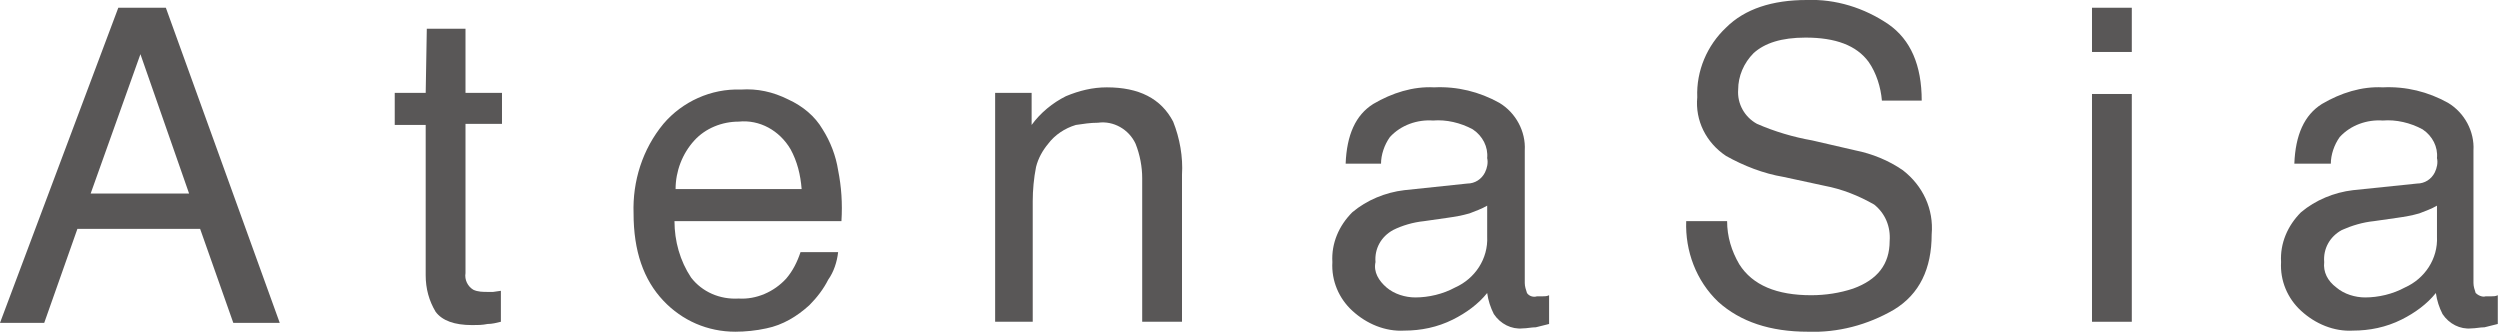 <?xml version="1.0" encoding="utf-8"?>
<!-- Generator: Adobe Illustrator 23.0.6, SVG Export Plug-In . SVG Version: 6.00 Build 0)  -->
<svg version="1.1" id="レイヤー_1" xmlns="http://www.w3.org/2000/svg" xmlns:xlink="http://www.w3.org/1999/xlink" x="0px"
	 y="0px" viewBox="0 0 226.1 30" style="enable-background:new 0 0 226.1 30;" xml:space="preserve">
<style type="text/css">
	.st0{fill:#595757;}
</style>
<title>アセット 1</title>
<g>
	<g id="D1">
		<path class="st0" d="M10.7,0.7h4.3l10.3,28.5h-4.2l-3-8.5H7l-3,8.5H0L10.7,0.7z M17.1,17.5L12.7,4.9L8.2,17.5H17.1z"/>
		<path class="st0" d="M38.6,2.6h3.5v5.8h3.3v2.8h-3.3v13.5c-0.1,0.6,0.2,1.2,0.7,1.5c0.4,0.2,0.9,0.2,1.3,0.2h0.5l0.7-0.1v2.8
			c-0.4,0.1-0.8,0.2-1.2,0.2c-0.5,0.1-0.9,0.1-1.4,0.1c-1.6,0-2.7-0.4-3.3-1.2c-0.6-1-0.9-2.1-0.9-3.3V11.3h-2.8V8.4h2.8L38.6,2.6z"
			/>
		<path class="st0" d="M71.3,9c1.3,0.6,2.4,1.5,3.1,2.7c0.7,1.1,1.2,2.4,1.4,3.7c0.3,1.5,0.4,3,0.3,4.6H61c0,1.8,0.5,3.6,1.5,5.1
			c1,1.3,2.6,2,4.3,1.9c1.6,0.1,3.2-0.6,4.3-1.8c0.6-0.7,1-1.5,1.3-2.4h3.4c-0.1,0.9-0.4,1.8-0.9,2.5c-0.4,0.8-1,1.6-1.7,2.3
			c-1.1,1-2.4,1.8-3.9,2.1c-0.9,0.2-1.9,0.3-2.8,0.3c-2.5,0-4.8-1-6.5-2.8c-1.8-1.9-2.7-4.5-2.7-7.9c-0.1-2.9,0.8-5.8,2.7-8.1
			c1.7-2,4.3-3.2,7-3.1C68.5,8,69.9,8.3,71.3,9z M72.5,17.1c-0.1-1.3-0.4-2.5-1-3.6c-1-1.7-2.8-2.7-4.7-2.5c-1.5,0-3,0.6-4,1.7
			c-1.1,1.2-1.7,2.8-1.7,4.4H72.5z"/>
		<path class="st0" d="M90,8.4h3.3v2.9c0.8-1.1,1.9-2,3.1-2.6c1.2-0.5,2.4-0.8,3.7-0.8c2.9,0,4.9,1,6,3.1c0.6,1.5,0.9,3.2,0.8,4.8
			v13.3h-3.6V16.1c0-1-0.2-2.1-0.6-3.1c-0.6-1.3-2-2.1-3.4-1.9c-0.7,0-1.3,0.1-2,0.2c-1,0.3-1.9,0.9-2.5,1.7
			c-0.5,0.6-0.9,1.3-1.1,2.1c-0.2,1-0.3,2.1-0.3,3.1v10.9H90V8.4z"/>
		<path class="st0" d="M132.7,16.6c0.7,0,1.3-0.4,1.6-1c0.2-0.4,0.3-0.9,0.2-1.3c0.1-1-0.4-2-1.3-2.6c-1.1-0.6-2.4-0.9-3.6-0.8
			c-1.4-0.1-2.9,0.4-3.9,1.5c-0.5,0.7-0.8,1.6-0.8,2.4h-3.2c0.1-2.6,0.9-4.4,2.5-5.4c1.7-1,3.6-1.6,5.5-1.5c2.1-0.1,4.1,0.4,5.9,1.4
			c1.5,0.9,2.4,2.6,2.3,4.3v12c0,0.3,0.1,0.6,0.2,0.9c0.2,0.3,0.6,0.4,0.9,0.3h0.5c0.2,0,0.4,0,0.6-0.1v2.6
			c-0.4,0.1-0.8,0.2-1.2,0.3c-0.4,0-0.8,0.1-1.2,0.1c-1,0.1-2-0.4-2.6-1.3c-0.3-0.6-0.5-1.2-0.6-1.9c-0.8,1-1.9,1.8-3.1,2.4
			c-1.4,0.7-2.9,1-4.4,1c-1.7,0.1-3.4-0.6-4.7-1.8c-1.2-1.1-1.9-2.7-1.8-4.4c-0.1-1.7,0.6-3.3,1.8-4.5c1.3-1.1,3-1.8,4.7-2
			L132.7,16.6z M125.4,26c0.7,0.6,1.7,0.9,2.6,0.9c1.2,0,2.5-0.3,3.6-0.9c1.8-0.8,3-2.6,2.9-4.6v-2.8c-0.5,0.3-1.1,0.5-1.6,0.7
			c-0.7,0.2-1.3,0.3-2,0.4l-2.1,0.3c-1,0.1-2,0.4-2.8,0.8c-1.1,0.6-1.7,1.7-1.6,2.9C124.2,24.6,124.7,25.4,125.4,26z"/>
		<path class="st0" d="M156.2,20c0,1.4,0.4,2.7,1.1,3.9c1.2,1.9,3.4,2.8,6.5,2.8c1.3,0,2.6-0.2,3.8-0.6c2.2-0.8,3.3-2.2,3.3-4.3
			c0.1-1.3-0.4-2.5-1.4-3.3c-1.4-0.8-2.9-1.4-4.5-1.7l-3.7-0.8c-1.8-0.3-3.6-1-5.2-1.9c-1.8-1.2-2.8-3.2-2.6-5.3
			c-0.1-2.4,0.9-4.7,2.6-6.3c1.7-1.7,4.2-2.5,7.3-2.5c2.6-0.1,5.2,0.7,7.4,2.2c2,1.4,3,3.7,3,6.9h-3.6c-0.1-1.2-0.5-2.5-1.2-3.5
			c-1.1-1.5-3-2.2-5.7-2.2c-2.2,0-3.7,0.5-4.7,1.4c-0.9,0.9-1.4,2.1-1.4,3.3c-0.1,1.3,0.6,2.5,1.7,3.1c1.6,0.7,3.3,1.2,5,1.5
			l3.9,0.9c1.5,0.3,3,0.9,4.3,1.8c1.8,1.4,2.8,3.5,2.6,5.8c0,3.1-1.1,5.4-3.4,6.8c-2.4,1.4-5.1,2.1-7.8,2c-3.4,0-6.1-0.9-8.1-2.7
			c-2-1.9-3-4.6-2.9-7.3L156.2,20z"/>
		<path class="st0" d="M189.2,0.7h3.6v4h-3.6V0.7z M189.2,8.5h3.6v20.6h-3.6V8.5z"/>
		<path class="st0" d="M218.6,16.6c0.7,0,1.3-0.4,1.6-1c0.2-0.4,0.3-0.9,0.2-1.3c0.1-1-0.4-2-1.3-2.6c-1.1-0.6-2.4-0.9-3.6-0.8
			c-1.4-0.1-2.9,0.4-3.9,1.5c-0.5,0.7-0.8,1.6-0.8,2.4h-3.3c0.1-2.6,0.9-4.4,2.5-5.4c1.7-1,3.6-1.6,5.5-1.5c2.1-0.1,4.1,0.4,5.9,1.4
			c1.5,0.9,2.4,2.6,2.3,4.3v12c0,0.3,0.1,0.6,0.2,0.9c0.2,0.2,0.6,0.4,0.9,0.3h0.5c0.2,0,0.4,0,0.6-0.1v2.6
			c-0.4,0.1-0.8,0.2-1.2,0.3c-0.4,0-0.8,0.1-1.2,0.1c-1,0.1-2-0.4-2.6-1.3c-0.3-0.6-0.5-1.2-0.6-1.9c-0.8,1-1.9,1.8-3.1,2.4
			c-1.4,0.7-2.9,1-4.4,1c-1.7,0.1-3.4-0.6-4.7-1.8c-1.2-1.1-1.9-2.7-1.8-4.4c-0.1-1.7,0.6-3.3,1.8-4.5c1.3-1.1,3-1.8,4.7-2
			L218.6,16.6z M211.3,26c0.7,0.6,1.7,0.9,2.6,0.9c1.2,0,2.5-0.3,3.6-0.9c1.8-0.8,3-2.6,2.9-4.6v-2.8c-0.5,0.3-1.1,0.5-1.6,0.7
			c-0.7,0.2-1.3,0.3-2,0.4l-2.1,0.3c-1,0.1-2,0.4-2.9,0.8c-1.1,0.6-1.7,1.7-1.6,2.9C210.1,24.6,210.5,25.4,211.3,26z"/>
	</g>
</g>
</svg>
